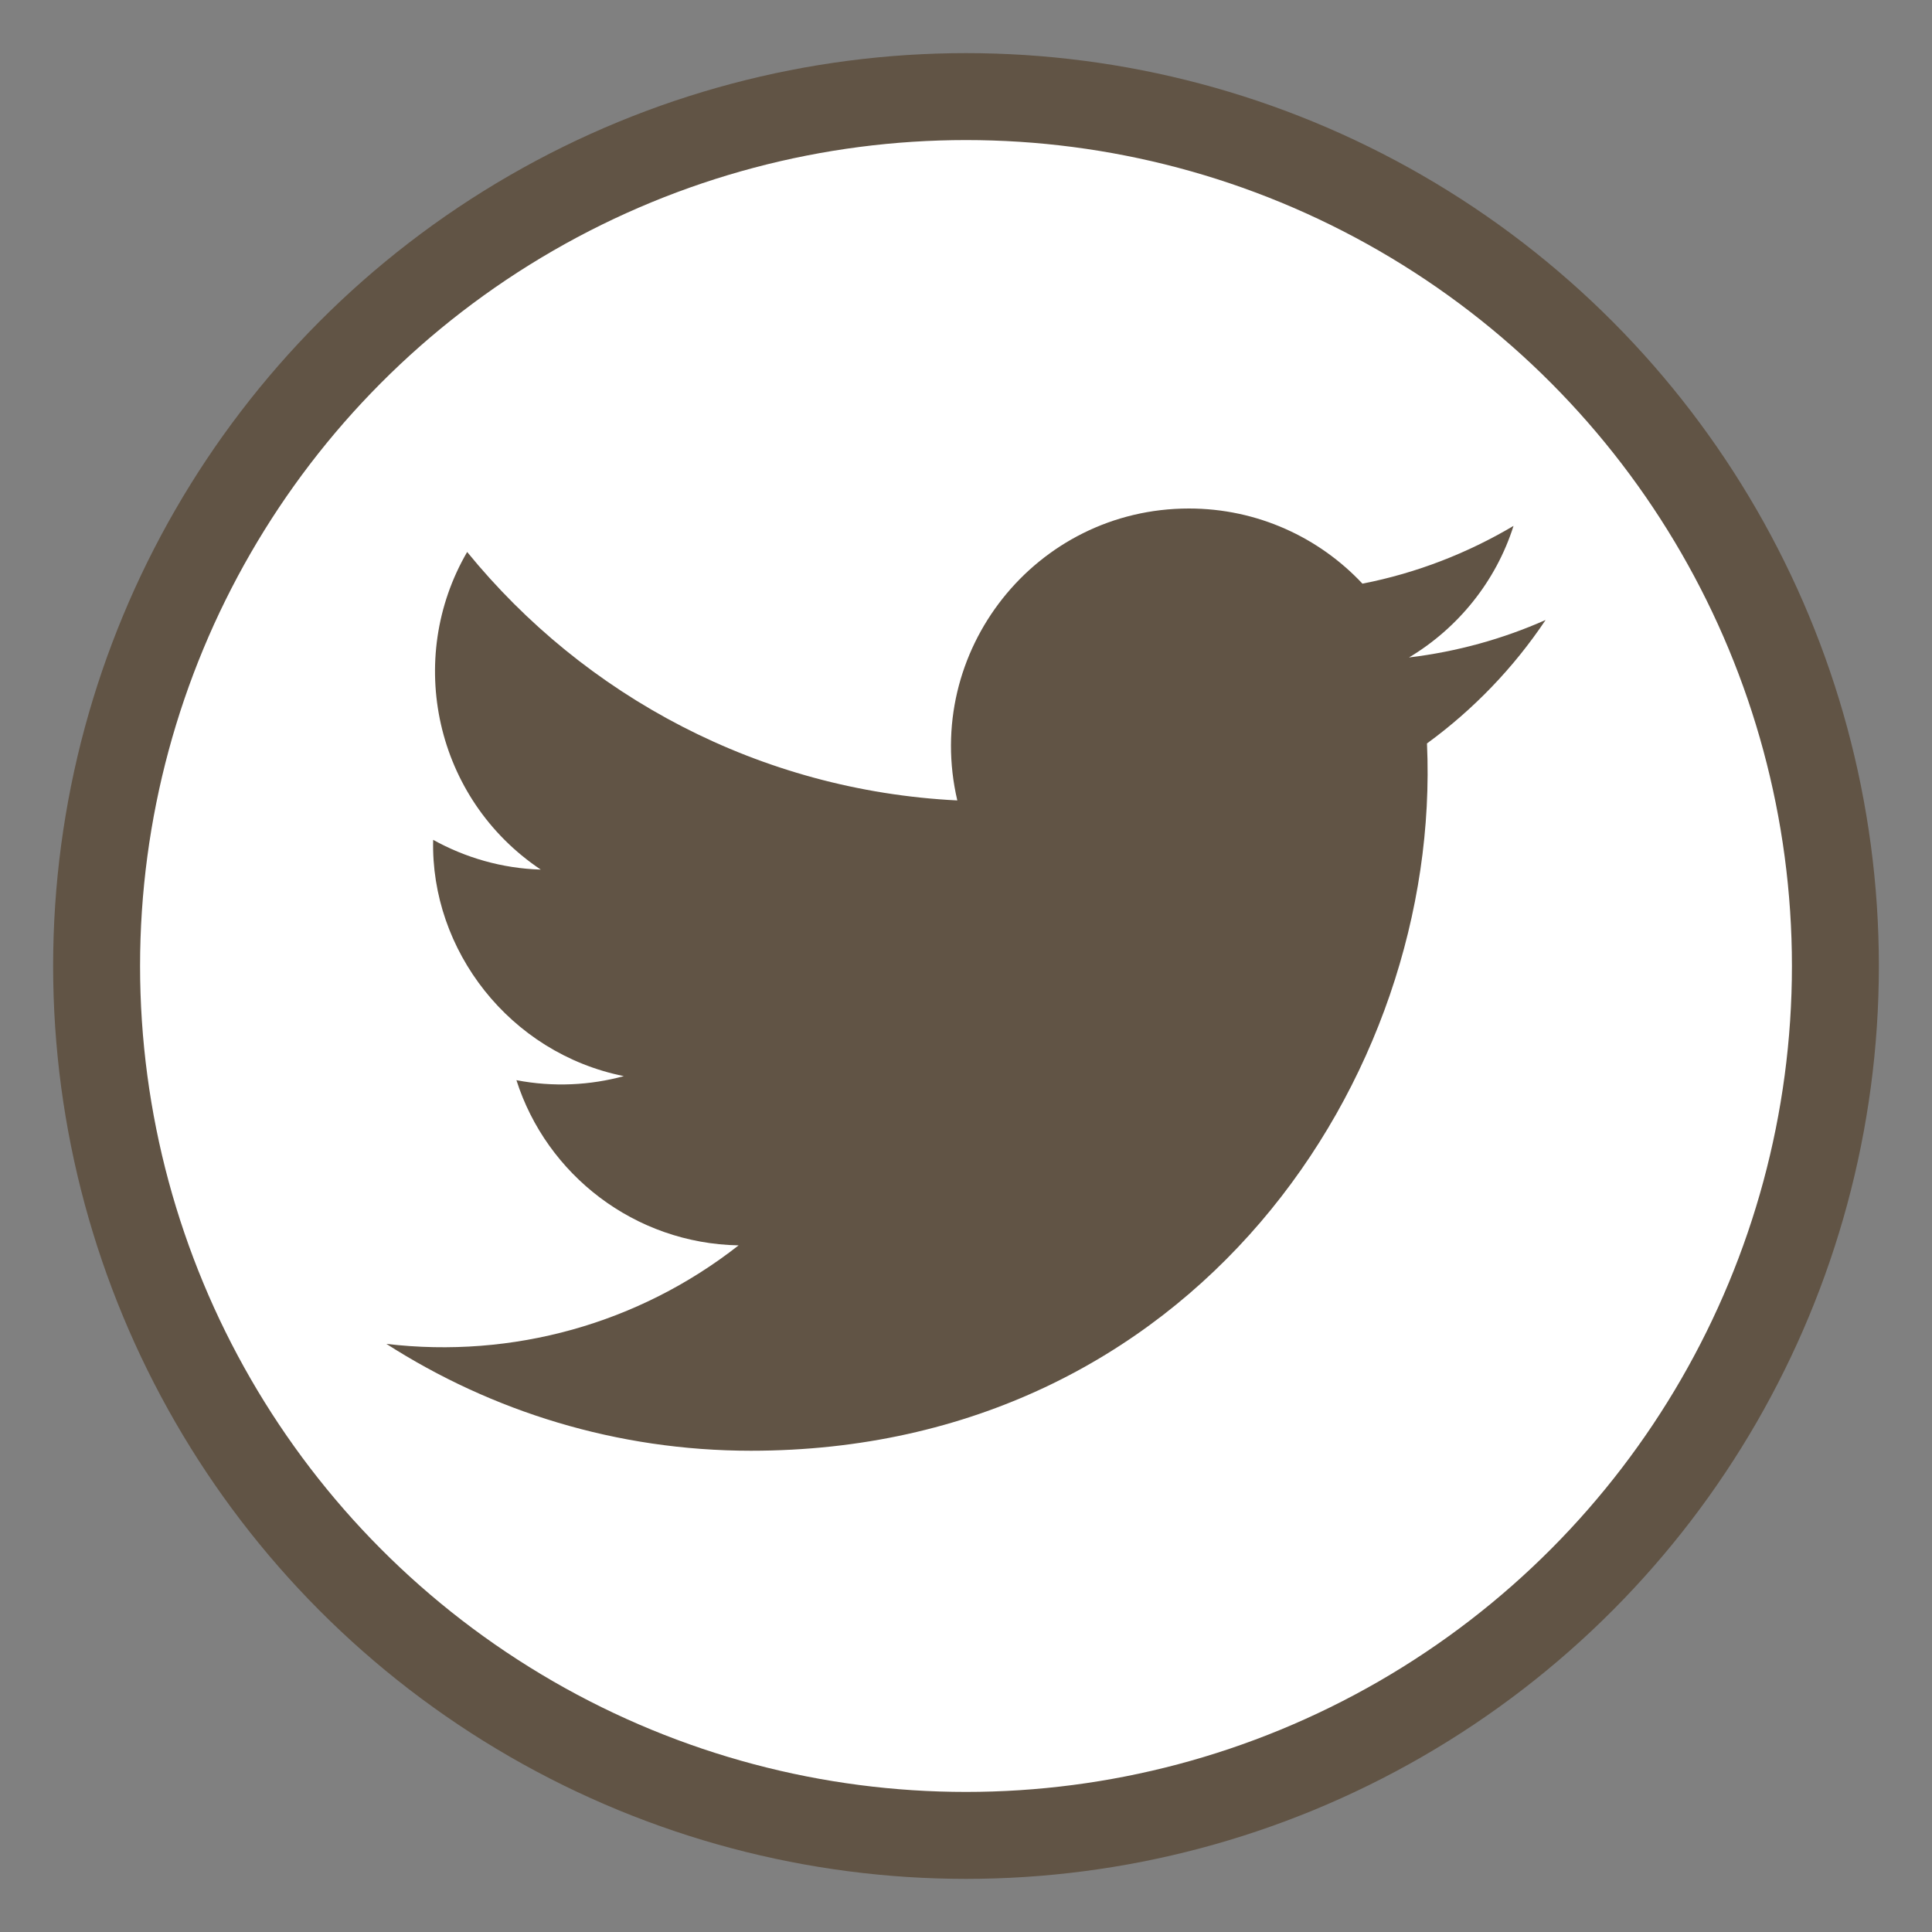 <?xml version="1.0" encoding="utf-8"?>
<!-- Generator: Adobe Illustrator 22.1.0, SVG Export Plug-In . SVG Version: 6.00 Build 0)  -->
<svg version="1.1" id="Layer_1" xmlns="http://www.w3.org/2000/svg" xmlns:xlink="http://www.w3.org/1999/xlink" x="0px" y="0px"
	 viewBox="0 0 1000 1000" style="enable-background:new 0 0 1000 1000;" xml:space="preserve">
<rect x="0" y="0" width="1000" height="1000" fill="#808080" stroke="none"/>
<style type="text/css">
	.st0{fill:#FFFFFF;stroke:#615445;stroke-width:45;stroke-miterlimit:10;}
	.st1{fill:#615445;}
</style>
<circle class="st0" cx="500" cy="500" r="450"/>
<path class="st1" d="M800,320.9c-22.1,9.8-45.8,16.4-70.7,19.4c25.4-15.2,45-39.4,54.1-68.1c-23.8,14.1-50.1,24.4-78.2,29.9
	c-22.4-23.9-54.4-38.9-89.8-38.9c-79.5,0-137.9,74.1-119.9,151.1c-102.3-5.1-193-54.1-253.7-128.6c-32.2,55.3-16.7,127.7,38.1,164.4
	c-20.1-0.6-39.1-6.2-55.7-15.4c-1.4,57,39.5,110.4,98.7,122.3c-17.3,4.7-36.3,5.8-55.6,2.1c15.6,48.9,61.1,84.5,115,85.5
	c-51.8,40.6-117,58.7-182.3,51c54.5,34.9,119.2,55.3,188.7,55.3c228.6,0,357.7-193,349.9-366.1C762.6,367.3,783.5,345.6,800,320.9z"
	/>
</svg>
